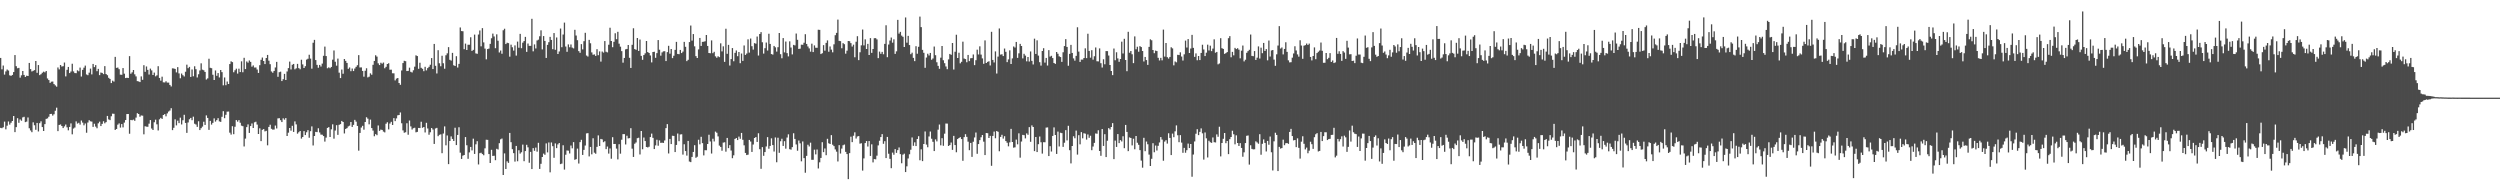 <?xml version="1.0" encoding="UTF-8"?>
<svg xmlns="http://www.w3.org/2000/svg" width="1920" height="150">
  <path d="M0 44.478h1v53.704H0zM1 53.262h1v45.217H1zM2 50.308h1v47.438H2zM3 57.270h1v36.101H3zM4 54.834h1v44.500H4zM5 53.414h1v43.110H5zM6 54.189h1v39.079H6zM7 57.863h1v37.806H7zM8 58.269h1v35.973H8zM9 57.540h1v35.366H9zM10 55.325h1v33.786H10zM11 42.285h1v59.179H11zM12 50.822h1v46.838H12zM13 52.419h1v38.340H13zM14 52.130h1v42.180H14zM15 59.655h1v32.102H15zM16 57.841h1v34.883H16zM17 54.553h1v35.618H17zM18 57.556h1v32.150H18zM19 59.075h1v34.742H19zM20 58.131h1v35.274H20zM21 58.345h1v31.848H21zM22 48.339h1v50.166H22zM23 53.065h1v47.128H23zM24 54.880h1v46.642H24zM25 54.369h1v39.582H25zM26 53.872h1v42.357H26zM27 46.865h1v52.813H27zM28 55.931h1v38.476H28zM29 49.946h1v51.013H29zM30 57.706h1v36.892H30zM31 56.988h1v36.196H31zM32 55.858h1v41.744H32zM33 55.024h1v45.577H33zM34 55.550h1v39.778H34zM35 54.512h1v36.753H35zM36 60.278h1v30.637H36zM37 61.500h1v28.176H37zM38 63.651h1v23.922H38zM39 62.732h1v24.707H39zM40 62.636h1v26.159H40zM41 64.586h1v23.188H41zM42 65.581h1v19.473H42zM43 66.584h1v16.112H43zM44 51.816h1v48.894H44zM45 53.304h1v42.658H45zM46 49.935h1v45.631H46zM47 51.078h1v45.676H47zM48 50.864h1v47.499H48zM49 48.045h1v49.028H49zM50 58.689h1v36.968H50zM51 53.585h1v44.202H51zM52 51.394h1v48.690H52zM53 56.137h1v41.345H53zM54 54.929h1v39.829H54zM55 48.968h1v54.210H55zM56 54.842h1v43.887H56zM57 56.118h1v41.828H57zM58 56.237h1v37.004H58zM59 54.036h1v40.868H59zM60 54.714h1v39.615H60zM61 51.924h1v43.791H61zM62 58.758h1v33.803H62zM63 53.642h1v40.532H63zM64 51.988h1v44.255H64zM65 50.359h1v44.482H65zM66 57.184h1v44.753H66zM67 57.741h1v36.383H67zM68 55.805h1v36.483H68zM69 52.693h1v40.485H69zM70 57.149h1v36.264H70zM71 49.086h1v48.343H71zM72 51.581h1v43.427H72zM73 50.019h1v47.235H73zM74 54.662h1v43.860H74zM75 52.912h1v41.794H75zM76 57.691h1v35.748H76zM77 55.725h1v41.107H77zM78 55.992h1v39.154H78zM79 56.957h1v36.172H79zM80 50.794h1v43.914H80zM81 56.907h1v36.904H81zM82 57.751h1v31.266H82zM83 59.774h1v31.947H83zM84 60.612h1v31.635H84zM85 63.810h1v25.461H85zM86 61.955h1v25.327H86zM87 62.651h1v24.737H87zM88 43.655h1v56.149H88zM89 52.136h1v46.910H89zM90 51.868h1v43.857H90zM91 53.138h1v41.628H91zM92 57.341h1v40.635H92zM93 57.424h1v37.857H93zM94 52.299h1v45.531H94zM95 56.593h1v37.547H95zM96 59.947h1v32.239H96zM97 59.694h1v27.919H97zM98 59.908h1v27.634H98zM99 43.089h1v59.628H99zM100 56.629h1v35.500H100zM101 55.548h1v36.817H101zM102 53.739h1v38.107H102zM103 57.066h1v35.718H103zM104 58.652h1v31.654H104zM105 62.320h1v24.609H105zM106 62.529h1v25.033H106zM107 63.015h1v26.628H107zM108 58.682h1v29.993H108zM109 61.288h1v27.533H109zM110 50.065h1v53.127H110zM111 55.145h1v41.837H111zM112 51.060h1v46.227H112zM113 53.670h1v43.726H113zM114 57.248h1v37.710H114zM115 52.673h1v39.557H115zM116 54.090h1v44.626H116zM117 57.596h1v42.250H117zM118 55.742h1v38.157H118zM119 58.634h1v33.292H119zM120 57.858h1v37.622H120zM121 50.862h1v49.313H121zM122 59.862h1v31.796H122zM123 61.959h1v28.548H123zM124 58.876h1v32.444H124zM125 63.211h1v25.086H125zM126 63.316h1v24.360H126zM127 62.398h1v26.955H127zM128 63.461h1v23.605H128zM129 63.429h1v22.238H129zM130 65.236h1v19.658H130zM131 66.417h1v16.667H131zM132 52.496h1v47.450H132zM133 52.587h1v45.551H133zM134 52.929h1v38.725H134zM135 55.581h1v40.720H135zM136 51.549h1v41.146H136zM137 56.359h1v38.228H137zM138 60.092h1v30.273H138zM139 56.450h1v39.138H139zM140 57.756h1v34.630H140zM141 58.719h1v29.443H141zM142 55.099h1v39.337H142zM143 49.683h1v52.341H143zM144 52.393h1v41.636H144zM145 51.376h1v40.234H145zM146 59.060h1v31.502H146zM147 53.352h1v38.954H147zM148 58.554h1v31.051H148zM149 50.916h1v44.105H149zM150 53.168h1v42.450H150zM151 59.477h1v37.966H151zM152 57.022h1v36.111H152zM153 54.137h1v45.730H153zM154 48.618h1v49.829H154zM155 53.515h1v43.716H155zM156 53.968h1v39.510H156zM157 55.254h1v40.694H157zM158 61.062h1v27.577H158zM159 60.186h1v30.394H159zM160 45.097h1v54.658H160zM161 52.059h1v40.783H161zM162 52.379h1v43.293H162zM163 57.385h1v36.972H163zM164 61.450h1v29.495H164zM165 54.136h1v39.253H165zM166 58.231h1v34.025H166zM167 56.109h1v34.682H167zM168 59.471h1v33.787H168zM169 53.774h1v39.796H169zM170 55.401h1v34.306H170zM171 65.527h1v19.899H171zM172 59.501h1v31.258H172zM173 65.417h1v22.761H173zM174 62.601h1v23.156H174zM175 64.502h1v21.165H175zM176 49.228h1v52.672H176zM177 47.121h1v56.266H177zM178 47.708h1v49.211H178zM179 55.524h1v47.556H179zM180 53.945h1v43.398H180zM181 52.758h1v39.463H181zM182 56.509h1v36.952H182zM183 52.743h1v39.500H183zM184 55.359h1v38.905H184zM185 47.126h1v49.372H185zM186 55.515h1v41.416H186zM187 44.400h1v68.074H187zM188 53.041h1v53.419H188zM189 47.199h1v50.433H189zM190 48.112h1v47.422H190zM191 46.415h1v55.696H191zM192 47.520h1v49.304H192zM193 51.188h1v43.629H193zM194 50.222h1v48.106H194zM195 51.857h1v42.100H195zM196 51.813h1v41.686H196zM197 53.396h1v42.311H197zM198 55.999h1v46.927H198zM199 50.075h1v48.497H199zM200 45.933h1v62.470H200zM201 44.193h1v55.488H201zM202 46.848h1v52.263H202zM203 49.202h1v51.707H203zM204 44.551h1v55.904H204zM205 42.166h1v69.430H205zM206 46.569h1v50.897H206zM207 49.316h1v46.466H207zM208 54.867h1v44.042H208zM209 55.844h1v43.741H209zM210 54.476h1v45.030H210zM211 51.817h1v44.572H211zM212 47.528h1v51.135H212zM213 58.999h1v31.951H213zM214 55.455h1v35.313H214zM215 55.031h1v37.261H215zM216 62.236h1v31.522H216zM217 60.805h1v30.069H217zM218 56.707h1v35.213H218zM219 61.459h1v29.217H219zM220 54.885h1v49.579H220zM221 52.323h1v49.548H221zM222 47.316h1v50.986H222zM223 53.324h1v47.022H223zM224 49.695h1v46.919H224zM225 49.109h1v52.195H225zM226 53.237h1v40.020H226zM227 52.479h1v43.066H227zM228 49.034h1v53.604H228zM229 52.305h1v49.253H229zM230 53.201h1v47.420H230zM231 45.866h1v60.589H231zM232 49.436h1v55.794H232zM233 52.235h1v48.451H233zM234 50.838h1v52.888H234zM235 45.789h1v55.793H235zM236 45.118h1v54.805H236zM237 42.017h1v63.763H237zM238 44.993h1v55.789H238zM239 52.727h1v44.350H239zM240 32.824h1v78.890H240zM241 30.630h1v73.838H241zM242 46.116h1v55.171H242zM243 49.821h1v51.637H243zM244 51.995h1v46.515H244zM245 49.893h1v51.834H245zM246 51.079h1v52.307H246zM247 48.858h1v54.626H247zM248 42.843h1v61.679H248zM249 35.786h1v72.963H249zM250 43.059h1v62.640H250zM251 52.425h1v45.827H251zM252 51.719h1v45.933H252zM253 52.388h1v52.814H253zM254 51.388h1v47.961H254zM255 45.833h1v49.635H255zM256 38.776h1v67.696H256zM257 47.424h1v52.822H257zM258 50.421h1v45.730H258zM259 45.018h1v58.564H259zM260 55.811h1v40.024H260zM261 59.971h1v35.383H261zM262 53.428h1v39.447H262zM263 56.620h1v37.091H263zM264 45.327h1v57.156H264zM265 46.767h1v52.243H265zM266 48.322h1v50.095H266zM267 52.832h1v44.256H267zM268 51.835h1v44.689H268zM269 54.693h1v38.987H269zM270 52.612h1v44.892H270zM271 54.573h1v41.346H271zM272 52.638h1v39.421H272zM273 51.290h1v42.125H273zM274 50.064h1v46.658H274zM275 42.333h1v73.374H275zM276 51.830h1v50.287H276zM277 51.746h1v46.178H277zM278 54.500h1v42.118H278zM279 58.906h1v40.693H279zM280 54.337h1v39.354H280zM281 52.440h1v37.596H281zM282 59.419h1v31.740H282zM283 58.863h1v36.622H283zM284 56.329h1v35.550H284zM285 57.390h1v40.952H285zM286 49.771h1v50.545H286zM287 46.796h1v57.840H287zM288 42.454h1v60.567H288zM289 43.453h1v60.386H289zM290 48.655h1v47.727H290zM291 49.961h1v50.564H291zM292 48.157h1v51.376H292zM293 48.917h1v50.879H293zM294 48.014h1v53.077H294zM295 52.408h1v49.297H295zM296 51.297h1v43.708H296zM297 49.170h1v44.741H297zM298 48.600h1v50.776H298zM299 53.580h1v41.290H299zM300 53.528h1v40.020H300zM301 56.251h1v39.731H301zM302 56.307h1v34.398H302zM303 61.741h1v31.292H303zM304 60.389h1v30.538H304zM305 59.894h1v28.704H305zM306 63.736h1v24.596H306zM307 65.126h1v21.236H307zM308 54.119h1v40.535H308zM309 48.437h1v51.689H309zM310 46.697h1v55.248H310zM311 46.981h1v54.598H311zM312 54.588h1v40.067H312zM313 54.416h1v49.060H313zM314 51.974h1v40.609H314zM315 55.140h1v41.942H315zM316 55.657h1v43.827H316zM317 53.968h1v44.499H317zM318 51.220h1v46.861H318zM319 42.491h1v59.117H319zM320 43.044h1v58.244H320zM321 52.835h1v45.406H321zM322 48.188h1v50.190H322zM323 52.082h1v41.395H323zM324 52.848h1v45.319H324zM325 54.678h1v42.878H325zM326 51.304h1v50.420H326zM327 54.049h1v40.266H327zM328 52.309h1v46.342H328zM329 51.282h1v52.183H329zM330 49.740h1v51.838H330zM331 44.619h1v53.664H331zM332 53.030h1v46.439H332zM333 33.736h1v76.794H333zM334 50.555h1v48.093H334zM335 56.420h1v41.804H335zM336 38.528h1v66.056H336zM337 48.578h1v54.948H337zM338 50.901h1v52.280H338zM339 42.808h1v74.831H339zM340 48.578h1v53.995H340zM341 52.772h1v44.295H341zM342 42.432h1v69.195H342zM343 40.937h1v63.124H343zM344 36.192h1v89.853H344zM345 45.907h1v62.385H345zM346 46.533h1v58.203H346zM347 40.599h1v66.118H347zM348 50.103h1v58.207H348zM349 50.707h1v47.374H349zM350 43.154h1v68.259H350zM351 51.887h1v51.741H351zM352 49.068h1v48.667H352zM353 21.117h1v96.140H353zM354 23.842h1v98.218H354zM355 24.023h1v95.523H355zM356 37.773h1v81.268H356zM357 33.469h1v71.776H357zM358 38.414h1v73.149H358zM359 34.342h1v87.616H359zM360 34.381h1v82.672H360zM361 28.609h1v84.231H361zM362 39.102h1v76.425H362zM363 38.294h1v68.224H363zM364 26.582h1v91.642H364zM365 40.999h1v69.857H365zM366 41.309h1v67.108H366zM367 26.498h1v99.806H367zM368 23.414h1v94.226H368zM369 35.585h1v81.708H369zM370 21.613h1v96.712H370zM371 32.578h1v86.685H371zM372 37.348h1v76.594H372zM373 45.591h1v61.741H373zM374 37.700h1v69.721H374zM375 37.315h1v81.024H375zM376 33.669h1v91.501H376zM377 29.388h1v85.660H377zM378 25.784h1v93.953H378zM379 28.001h1v91.584H379zM380 37.026h1v86.007H380zM381 26.391h1v87.884H381zM382 31.263h1v83.557H382zM383 40.317h1v69.679H383zM384 38.791h1v68.222H384zM385 41.247h1v65.168H385zM386 23.223h1v111.199H386zM387 22.052h1v95.738H387zM388 33.849h1v95.963H388zM389 32.840h1v91.055H389zM390 33.107h1v91.952H390zM391 43.509h1v58.572H391zM392 34.299h1v74.891H392zM393 36.305h1v78.296H393zM394 38.861h1v78.770H394zM395 34.849h1v89.253H395zM396 42.715h1v69.368H396zM397 31.957h1v91.880H397zM398 36.649h1v78.740H398zM399 26.013h1v91.948H399zM400 37.015h1v79.941H400zM401 32.772h1v78.293H401zM402 31.530h1v92.275H402zM403 28.293h1v87.751H403zM404 39.847h1v71.378H404zM405 33.429h1v79.708H405zM406 35.224h1v89.748H406zM407 35.235h1v81.394H407zM408 14.463h1v115.384H408zM409 39.398h1v74.384H409zM410 34.118h1v81.676H410zM411 37.213h1v76.140H411zM412 31.086h1v85.386H412zM413 30.474h1v79.221H413zM414 27.865h1v101.876H414zM415 23.285h1v102.501H415zM416 37.962h1v82.627H416zM417 27.696h1v90.268H417zM418 31.430h1v87.464H418zM419 44.471h1v65.655H419zM420 34.467h1v82.563H420zM421 32.426h1v77.003H421zM422 28.337h1v104.011H422zM423 30.669h1v78.742H423zM424 37.794h1v74.485H424zM425 25.402h1v95.798H425zM426 38.224h1v71.900H426zM427 28.779h1v85.001H427zM428 41.449h1v69.427H428zM429 39.525h1v70.315H429zM430 21.919h1v104.151H430zM431 36.265h1v89.393H431zM432 26.541h1v85.022H432zM433 17.373h1v112.878H433zM434 35.717h1v83.129H434zM435 39.767h1v75.802H435zM436 34.107h1v81.604H436zM437 36.311h1v81.549H437zM438 34.169h1v77.579H438zM439 36.554h1v77.384H439zM440 37.152h1v72.031H440zM441 22.902h1v99.843H441zM442 27.299h1v94.927H442zM443 30.869h1v83.278H443zM444 39.273h1v86.321H444zM445 40.545h1v68.602H445zM446 33.908h1v73.445H446zM447 37.918h1v81.084H447zM448 31.626h1v83.489H448zM449 25.179h1v86.566H449zM450 42.661h1v59.802H450zM451 43.400h1v58.850H451zM452 30.593h1v89.511H452zM453 33.242h1v79.624H453zM454 40.244h1v78.262H454zM455 42.038h1v64.164H455zM456 41.769h1v75.461H456zM457 42.977h1v75.110H457zM458 37.764h1v75.035H458zM459 42.395h1v61.603H459zM460 39.455h1v72.657H460zM461 47.319h1v59.359H461zM462 39.582h1v67.477H462zM463 40.421h1v68.779H463zM464 31.557h1v76.919H464zM465 39.736h1v74.823H465zM466 40.228h1v72.288H466zM467 34.349h1v83.636H467zM468 21.319h1v92.723H468zM469 31.510h1v90.416H469zM470 36.265h1v69.127H470zM471 32.104h1v78.510H471zM472 25.559h1v84.959H472zM473 30.098h1v84.031H473zM474 24.398h1v98.019H474zM475 33.535h1v77.236H475zM476 35.820h1v82.207H476zM477 39.272h1v68.018H477zM478 48.127h1v54.879H478zM479 44.477h1v58.536H479zM480 37.891h1v73.046H480zM481 37.576h1v66.688H481zM482 34.578h1v71.710H482zM483 44.380h1v61.688H483zM484 52.186h1v46.251H484zM485 34.425h1v79.757H485zM486 21.729h1v98.796H486zM487 37.707h1v72.672H487zM488 38.267h1v71.142H488zM489 29.168h1v76.978H489zM490 39.137h1v66.644H490zM491 30.353h1v88.261H491zM492 42.891h1v57.730H492zM493 45.938h1v68.700H493zM494 42.303h1v63.308H494zM495 40.946h1v67.378H495zM496 31.495h1v81.403H496zM497 39.967h1v73.291H497zM498 40.697h1v72.013H498zM499 42.616h1v62.635H499zM500 47.910h1v54.681H500zM501 39.918h1v65.953H501zM502 39.746h1v74.733H502zM503 44.391h1v67.258H503zM504 40.825h1v66.500H504zM505 30.757h1v81.148H505zM506 38.221h1v69.607H506zM507 42.744h1v66.957H507zM508 40.267h1v69.294H508zM509 39.435h1v70.333H509zM510 39.331h1v68.562H510zM511 46.881h1v51.542H511zM512 40.037h1v55.299H512zM513 35.199h1v82.669H513zM514 41.209h1v65.489H514zM515 37.642h1v72.996H515zM516 44.633h1v59.635H516zM517 42.792h1v61.607H517zM518 38.313h1v78.473H518zM519 32.170h1v79.127H519zM520 41.443h1v61.112H520zM521 41.606h1v66.827H521zM522 38.335h1v64.934H522zM523 40.777h1v62.333H523zM524 39.652h1v79.076H524zM525 32.178h1v78.598H525zM526 35.929h1v80.069H526zM527 46.940h1v72.539H527zM528 45.952h1v62.305H528zM529 32.307h1v91.767H529zM530 19.597h1v104.903H530zM531 31.170h1v89.331H531zM532 26.168h1v90.526H532zM533 35.577h1v75.922H533zM534 43.114h1v78.091H534zM535 44.523h1v75.862H535zM536 37.956h1v69.343H536zM537 29.150h1v81.698H537zM538 35.282h1v69.774H538zM539 32.160h1v77.781H539zM540 32.071h1v87.253H540zM541 31.675h1v83.668H541zM542 26.862h1v88.537H542zM543 35.262h1v75.353H543zM544 40.694h1v62.768H544zM545 40.921h1v67.701H545zM546 31.006h1v86.888H546zM547 40.837h1v65.711H547zM548 39.786h1v68.834H548zM549 43.282h1v57.785H549zM550 44.362h1v57.563H550zM551 43.209h1v61.568H551zM552 43.882h1v67.939H552zM553 33.300h1v79.545H553zM554 39.469h1v76.287H554zM555 35.596h1v73.939H555zM556 47.513h1v61.763H556zM557 22.045h1v94.459H557zM558 41.322h1v64.611H558zM559 34.446h1v79.304H559zM560 50.324h1v61.119H560zM561 45.360h1v70.235H561zM562 36.933h1v84.577H562zM563 47.031h1v72.255H563zM564 40.580h1v66.130H564zM565 38.750h1v67.236H565zM566 43.156h1v64.433H566zM567 39.939h1v64.958H567zM568 48.543h1v58.072H568zM569 41.114h1v60.996H569zM570 46.734h1v60.638H570zM571 34.910h1v76.681H571zM572 42.168h1v75.288H572zM573 41.114h1v77.995H573zM574 30.190h1v88.605H574zM575 40.412h1v67.074H575zM576 29.603h1v79.100H576zM577 35.489h1v81.196H577zM578 38.087h1v72.929H578zM579 33.125h1v72.860H579zM580 33.553h1v71.703H580zM581 28.066h1v80.947H581zM582 42.624h1v59.708H582zM583 26.124h1v88.469H583zM584 24.674h1v104.957H584zM585 32.460h1v80.545H585zM586 41.172h1v78.487H586zM587 36.995h1v79.773H587zM588 32.661h1v79.814H588zM589 38.808h1v66.529H589zM590 25.902h1v88.310H590zM591 33.742h1v78.315H591zM592 41.541h1v64.687H592zM593 41.934h1v69.461H593zM594 35.258h1v81.098H594zM595 36.364h1v69.232H595zM596 39.609h1v84.993H596zM597 36.274h1v69.510H597zM598 25.334h1v92.012H598zM599 41.604h1v66.912H599zM600 44.763h1v61.797H600zM601 29.222h1v82.848H601zM602 40.228h1v68.207H602zM603 31.879h1v82.292H603zM604 40.827h1v64.806H604zM605 43.328h1v59.825H605zM606 31.718h1v82.876H606zM607 36.521h1v78.398H607zM608 41.758h1v71.255H608zM609 34.471h1v67.890H609zM610 34.868h1v71.835H610zM611 25.733h1v85.232H611zM612 30.545h1v85.227H612zM613 37.592h1v70.360H613zM614 37.401h1v72.660H614zM615 34.295h1v89.591H615zM616 34.425h1v74.205H616zM617 32.819h1v88.634H617zM618 26.265h1v106.392H618zM619 33.747h1v85.956H619zM620 35.667h1v75.505H620zM621 37.152h1v75.309H621zM622 39.699h1v69.882H622zM623 33.555h1v89.181H623zM624 39.978h1v82.741H624zM625 34.868h1v80.061H625zM626 36.672h1v81.904H626zM627 36.686h1v78.141H627zM628 22.838h1v106.562H628zM629 22.913h1v101.736H629zM630 41.523h1v79.785H630zM631 40.882h1v68.339H631zM632 34.681h1v82.142H632zM633 38.918h1v75.125H633zM634 32.910h1v86.275H634zM635 31.022h1v75.601H635zM636 39.727h1v70.281H636zM637 35.685h1v74.911H637zM638 38.069h1v65.732H638zM639 40.177h1v70.955H639zM640 34.028h1v78.185H640zM641 27.017h1v87.702H641zM642 25.244h1v91.211H642zM643 15.047h1v108.935H643zM644 31.391h1v80.078H644zM645 31.586h1v86.336H645zM646 37.069h1v77.065H646zM647 33.125h1v78.462H647zM648 33.953h1v77.072H648zM649 41.199h1v75.446H649zM650 38.904h1v79.403H650zM651 31.509h1v106.064H651zM652 31.645h1v85.937H652zM653 33.149h1v71.816H653zM654 35.763h1v73.402H654zM655 34.309h1v69.917H655zM656 43.970h1v57.668H656zM657 32.028h1v74.355H657zM658 27.813h1v77.001H658zM659 46.206h1v58.268H659zM660 40.133h1v70.209H660zM661 34.840h1v75.207H661zM662 22.661h1v108.347H662zM663 34.875h1v86.780H663zM664 30.201h1v79.656H664zM665 37.608h1v70.721H665zM666 33.672h1v78.859H666zM667 42.215h1v66.110H667zM668 29.268h1v90.493H668zM669 40.585h1v70.258H669zM670 37.621h1v87.106H670zM671 29.343h1v92.828H671zM672 29.276h1v93.116H672zM673 30.233h1v89.325H673zM674 44.658h1v67.026H674zM675 39.623h1v68.463H675zM676 41.308h1v63.935H676zM677 39.848h1v63.158H677zM678 41.657h1v68.767H678zM679 33.667h1v74.794H679zM680 19.427h1v101.984H680zM681 43.924h1v61.227H681zM682 34.220h1v83.845H682zM683 31.113h1v90.909H683zM684 28.811h1v100.361H684zM685 32.764h1v84.417H685zM686 30.220h1v88.627H686zM687 41.356h1v73.194H687zM688 39.427h1v77.960H688zM689 15.273h1v100.040H689zM690 25.798h1v87.459H690zM691 24.477h1v93.881H691zM692 27.317h1v98.078H692zM693 28.263h1v90.513H693zM694 36.073h1v81.937H694zM695 13.414h1v118.726H695zM696 32.780h1v94.953H696zM697 27.558h1v94.156H697zM698 34.611h1v83.873H698zM699 41.616h1v73.386H699zM700 40.434h1v65.131H700zM701 44.433h1v67.564H701zM702 46.929h1v62.398H702zM703 35.506h1v76.675H703zM704 41.268h1v65.482H704zM705 35.924h1v68.688H705zM706 12.738h1v110.370H706zM707 20.818h1v93.860H707zM708 38.291h1v85.469H708zM709 40.535h1v70.067H709zM710 52.089h1v48.888H710zM711 44.207h1v66.867H711zM712 41.259h1v71.864H712zM713 42.598h1v62.222H713zM714 40.677h1v60.320H714zM715 45.864h1v60.694H715zM716 44.918h1v63.997H716zM717 35.711h1v80.285H717zM718 42.371h1v64.688H718zM719 47.839h1v60.750H719zM720 50.564h1v49.017H720zM721 52.839h1v42.825H721zM722 44.302h1v67.298H722zM723 35.303h1v70.827H723zM724 46.307h1v65.642H724zM725 48.526h1v54.147H725zM726 51.059h1v43.818H726zM727 53.126h1v41.798H727zM728 45.629h1v66.491H728zM729 41.443h1v69.984H729zM730 42.064h1v67.419H730zM731 33.034h1v82.057H731zM732 53.425h1v50.907H732zM733 39.736h1v71.692H733zM734 26.655h1v90.305H734zM735 44.554h1v62.257H735zM736 40.483h1v65.519H736zM737 48.638h1v56.659H737zM738 47.486h1v59.330H738zM739 31.981h1v91.500H739zM740 44.969h1v60.350H740zM741 45.348h1v57.726H741zM742 47.797h1v57.308H742zM743 42.196h1v66.609H743zM744 46.975h1v68.387H744zM745 44.724h1v65.037H745zM746 44.620h1v75.846H746zM747 41.810h1v67.039H747zM748 50.033h1v55.534H748zM749 46.243h1v55.535H749zM750 38.145h1v79.949H750zM751 41.813h1v68.829H751zM752 35.584h1v72.016H752zM753 41.930h1v63.494H753zM754 44.872h1v58.788H754zM755 49.002h1v59.823H755zM756 31.004h1v88.075H756zM757 48.380h1v53.762H757zM758 47.513h1v54.788H758zM759 47.052h1v58.909H759zM760 50.283h1v54.073H760zM761 24.416h1v102.914H761zM762 46.016h1v58.378H762zM763 47.955h1v53.097H763zM764 39.461h1v66.721H764zM765 56.474h1v44.121H765zM766 43.474h1v57.748H766zM767 21.847h1v94.319H767zM768 41.933h1v63.239H768zM769 41.684h1v61.843H769zM770 43.054h1v63.369H770zM771 37.286h1v67.335H771zM772 39.775h1v68.589H772zM773 47.721h1v61.890H773zM774 45.632h1v66.757H774zM775 38.672h1v70.676H775zM776 49.154h1v49.810H776zM777 44.873h1v64.170H777zM778 35.672h1v77.736H778zM779 36.488h1v76.645H779zM780 32.198h1v74.993H780zM781 44.442h1v66.411H781zM782 40.964h1v61.459H782zM783 33.690h1v87.397H783zM784 35.312h1v73.360H784zM785 44.866h1v58.699H785zM786 41.333h1v62.502H786zM787 42.713h1v63.578H787zM788 47.099h1v55.333H788zM789 43.754h1v59.774H789zM790 47.249h1v50.397H790zM791 39.524h1v69.366H791zM792 46.725h1v49.585H792zM793 49.485h1v48.028H793zM794 29.715h1v86.343H794zM795 41.411h1v63.790H795zM796 30.994h1v85.769H796zM797 42.682h1v68.075H797zM798 47.768h1v57.071H798zM799 50.373h1v58.875H799zM800 39.166h1v78.824H800zM801 37.019h1v72.213H801zM802 48.083h1v61.157H802zM803 44.468h1v53.534H803zM804 50.337h1v47.504H804zM805 38.522h1v81.353H805zM806 43.468h1v68.820H806zM807 42.866h1v73.526H807zM808 44.600h1v59.794H808zM809 48.402h1v49.415H809zM810 49.058h1v54.646H810zM811 39.948h1v78.267H811zM812 41.259h1v59.836H812zM813 43.246h1v69.234H813zM814 43.846h1v58.090H814zM815 47.531h1v54.723H815zM816 40.139h1v72.656H816zM817 35.386h1v74.251H817zM818 30.062h1v69.858H818zM819 36.032h1v71.819H819zM820 50.491h1v46.117H820zM821 41.385h1v73.990H821zM822 34.459h1v91.023H822zM823 40.673h1v71.467H823zM824 44.858h1v59.787H824zM825 46.582h1v59.615H825zM826 42.925h1v57.366H826zM827 20.927h1v97.808H827zM828 39.623h1v64.218H828zM829 47.582h1v63.279H829zM830 45.757h1v55.739H830zM831 45.777h1v60.456H831zM832 44.538h1v57.822H832zM833 37.122h1v65.547H833zM834 44.622h1v62.591H834zM835 25.888h1v77.362H835zM836 39.097h1v66.748H836zM837 44.290h1v59.951H837zM838 38.541h1v76.821H838zM839 45.816h1v66.708H839zM840 43.189h1v66.531H840zM841 36.437h1v66.062H841zM842 47.066h1v55.657H842zM843 47.170h1v52.866H843zM844 37.175h1v78.785H844zM845 48.558h1v71.110H845zM846 51.874h1v47.263H846zM847 45.528h1v66.535H847zM848 49.357h1v53.701H848zM849 39.194h1v81.433H849zM850 39.250h1v68.817H850zM851 42.648h1v55.770H851zM852 49.924h1v49.490H852zM853 54.509h1v43.045H853zM854 57.723h1v36.843H854zM855 37.256h1v84.960H855zM856 46.286h1v61.698H856zM857 40.158h1v72.705H857zM858 44.867h1v58.093H858zM859 47.462h1v62.441H859zM860 45.327h1v62.290H860zM861 31.991h1v76.649H861zM862 41.066h1v63.586H862zM863 29.817h1v84.020H863zM864 46.067h1v49.870H864zM865 54.676h1v46.642H865zM866 24.406h1v91.690H866zM867 40.507h1v65.003H867zM868 39.157h1v66.812H868zM869 41.676h1v69.993H869zM870 48.500h1v58.054H870zM871 27.972h1v86.651H871zM872 37.812h1v66.642H872zM873 35.896h1v73.729H873zM874 39.721h1v71.495H874zM875 35.453h1v79.842H875zM876 36.151h1v87.191H876zM877 39.175h1v89.607H877zM878 47.217h1v58.616H878zM879 43.726h1v72.393H879zM880 46.112h1v62.596H880zM881 49.811h1v61.004H881zM882 36.000h1v82.738H882zM883 30.188h1v97.298H883zM884 30.923h1v91.036H884zM885 38.384h1v71.604H885zM886 40.866h1v76.088H886zM887 38.843h1v72.944H887zM888 39.214h1v76.387H888zM889 44.366h1v67.621H889zM890 46.432h1v62.975H890zM891 44.426h1v60.840H891zM892 46.352h1v60.882H892zM893 22.742h1v100.681H893zM894 43.470h1v65.276H894zM895 33.042h1v74.630H895zM896 43.915h1v66.392H896zM897 45.021h1v57.337H897zM898 43.736h1v62.192H898zM899 36.318h1v82.779H899zM900 37.161h1v65.422H900zM901 50.193h1v55.156H901zM902 47.210h1v53.668H902zM903 47.855h1v48.432H903zM904 42.110h1v61.790H904zM905 42.303h1v66.897H905zM906 40.189h1v63.590H906zM907 43.394h1v66.145H907zM908 46.508h1v70.866H908zM909 41.748h1v71.792H909zM910 31.165h1v86.134H910zM911 36.505h1v78.830H911zM912 29.993h1v80.275H912zM913 40.704h1v72.989H913zM914 37.288h1v73.288H914zM915 26.759h1v108.983H915zM916 36.766h1v81.937H916zM917 43.682h1v64.941H917zM918 41.015h1v61.672H918zM919 46.273h1v52.964H919zM920 43.020h1v60.741H920zM921 46.143h1v55.108H921zM922 40.638h1v57.954H922zM923 34.346h1v68.054H923zM924 37.996h1v84.568H924zM925 43.080h1v58.659H925zM926 40.438h1v65.809H926zM927 34.319h1v86.590H927zM928 38.764h1v69.306H928zM929 35.077h1v74.183H929zM930 39.271h1v70.434H930zM931 37.308h1v68.247H931zM932 30.231h1v78.968H932zM933 40.485h1v68.920H933zM934 39.905h1v63.309H934zM935 49.408h1v55.630H935zM936 48.739h1v48.569H936zM937 29.320h1v90.772H937zM938 37.015h1v72.830H938zM939 37.575h1v68.999H939zM940 41.392h1v60.731H940zM941 40.782h1v69.215H941zM942 39.979h1v68.328H942zM943 29.324h1v89.031H943zM944 27.748h1v79.179H944zM945 44.005h1v61.210H945zM946 39.851h1v60.571H946zM947 42.510h1v60.604H947zM948 36.748h1v74.083H948zM949 37.682h1v66.244H949zM950 37.014h1v72.800H950zM951 38.123h1v73.960H951zM952 44.802h1v65.131H952zM953 38.930h1v74.676H953zM954 34.982h1v85.398H954zM955 47.141h1v69.857H955zM956 45.889h1v63.986H956zM957 40.541h1v63.733H957zM958 39.255h1v64.759H958zM959 38.257h1v88.140H959zM960 26.520h1v85.055H960zM961 42.920h1v71.434H961zM962 43.142h1v71.612H962zM963 39.212h1v75.411H963zM964 46.034h1v62.534H964zM965 44.286h1v65.133H965zM966 35.636h1v74.736H966zM967 44.976h1v58.102H967zM968 36.623h1v82.190H968zM969 40.843h1v69.600H969zM970 32.977h1v74.057H970zM971 39.094h1v70.697H971zM972 37.693h1v78.635H972zM973 46.317h1v61.923H973zM974 31.122h1v80.019H974zM975 43.436h1v61.414H975zM976 38.759h1v78.191H976zM977 38.396h1v92.499H977zM978 45.780h1v62.756H978zM979 50.525h1v51.399H979zM980 41.746h1v61.864H980zM981 34.962h1v96.417H981zM982 20.078h1v92.734H982zM983 37.270h1v76.833H983zM984 36.452h1v77.276H984zM985 41.756h1v65.506H985zM986 37.562h1v73.959H986zM987 32.484h1v77.546H987zM988 39.850h1v69.992H988zM989 46.312h1v64.187H989zM990 47.946h1v53.361H990zM991 47.760h1v51.186H991zM992 44.267h1v60.251H992zM993 41.043h1v66.772H993zM994 35.510h1v71.995H994zM995 38.763h1v74.248H995zM996 41.756h1v64.498H996zM997 43.542h1v70.016H997zM998 30.929h1v90.890H998zM999 34.952h1v73.836H999zM1000 45.173h1v59.470H1000zM1001 35.074h1v75.384H1001zM1002 34.675h1v80.062H1002zM1003 33.431h1v79.913H1003zM1004 34.528h1v83.199H1004zM1005 33.504h1v82.229H1005zM1006 43.705h1v65.163H1006zM1007 46.369h1v64.363H1007zM1008 43.019h1v71.319H1008zM1009 36.408h1v68.981H1009zM1010 45.448h1v57.692H1010zM1011 40.744h1v61.483H1011zM1012 39.744h1v76.588H1012zM1013 38.828h1v77.074H1013zM1014 32.675h1v68.663H1014zM1015 39.005h1v69.315H1015zM1016 48.219h1v56.322H1016zM1017 48.184h1v53.384H1017zM1018 40.728h1v60.871H1018zM1019 45.480h1v62.078H1019zM1020 44.373h1v62.423H1020zM1021 40.796h1v65.809H1021zM1022 47.588h1v56.048H1022zM1023 46.420h1v57.129H1023zM1024 48.419h1v49.752H1024zM1025 47.937h1v72.939H1025zM1026 29.126h1v90.407H1026zM1027 41.300h1v65.410H1027zM1028 39.376h1v69.267H1028zM1029 41.408h1v65.501H1029zM1030 46.761h1v57.960H1030zM1031 39.247h1v73.307H1031zM1032 40.362h1v63.844H1032zM1033 45.197h1v60.280H1033zM1034 31.339h1v85.301H1034zM1035 36.537h1v76.248H1035zM1036 41.744h1v58.447H1036zM1037 41.600h1v67.146H1037zM1038 46.853h1v49.659H1038zM1039 46.603h1v54.991H1039zM1040 48.511h1v54.215H1040zM1041 42.804h1v60.198H1041zM1042 29.526h1v83.318H1042zM1043 41.869h1v62.983H1043zM1044 41.900h1v74.058H1044zM1045 48.155h1v58.134H1045zM1046 48.492h1v54.136H1046zM1047 43.629h1v59.015H1047zM1048 27.306h1v96.081H1048zM1049 36.693h1v76.981H1049zM1050 36.267h1v73.661H1050zM1051 45.146h1v59.235H1051zM1052 46.970h1v61.393H1052zM1053 36.389h1v85.639H1053zM1054 24.692h1v88.646H1054zM1055 35.236h1v69.936H1055zM1056 41.975h1v62.000H1056zM1057 43.608h1v68.167H1057zM1058 43.031h1v63.160H1058zM1059 33.115h1v90.885H1059zM1060 21.930h1v92.030H1060zM1061 34.959h1v90.860H1061zM1062 40.555h1v76.889H1062zM1063 39.514h1v67.551H1063zM1064 41.896h1v67.921H1064zM1065 44.685h1v65.919H1065zM1066 42.521h1v63.875H1066zM1067 38.237h1v77.151H1067zM1068 43.597h1v63.287H1068zM1069 40.241h1v65.053H1069zM1070 34.584h1v88.878H1070zM1071 35.676h1v74.873H1071zM1072 40.523h1v70.098H1072zM1073 34.093h1v69.246H1073zM1074 39.392h1v73.537H1074zM1075 36.170h1v71.424H1075zM1076 29.384h1v86.064H1076zM1077 45.747h1v71.147H1077zM1078 43.060h1v69.532H1078zM1079 46.698h1v58.559H1079zM1080 40.356h1v66.079H1080zM1081 36.779h1v75.716H1081zM1082 41.470h1v70.173H1082zM1083 33.654h1v72.802H1083zM1084 35.957h1v75.356H1084zM1085 38.816h1v69.682H1085zM1086 29.401h1v80.413H1086zM1087 34.681h1v86.697H1087zM1088 42.619h1v63.164H1088zM1089 36.080h1v71.593H1089zM1090 40.065h1v71.247H1090zM1091 46.846h1v60.695H1091zM1092 37.317h1v85.564H1092zM1093 39.293h1v68.384H1093zM1094 45.862h1v61.366H1094zM1095 34.503h1v70.768H1095zM1096 41.980h1v61.437H1096zM1097 41.381h1v64.078H1097zM1098 38.255h1v71.182H1098zM1099 45.104h1v68.350H1099zM1100 30.228h1v80.175H1100zM1101 44.409h1v60.033H1101zM1102 46.125h1v61.900H1102zM1103 20.012h1v102.146H1103zM1104 29.916h1v82.275H1104zM1105 29.873h1v83.836H1105zM1106 44.965h1v60.335H1106zM1107 44.176h1v67.700H1107zM1108 41.742h1v69.564H1108zM1109 33.245h1v83.346H1109zM1110 41.508h1v62.023H1110zM1111 47.035h1v58.676H1111zM1112 42.472h1v66.355H1112zM1113 41.006h1v73.013H1113zM1114 30.966h1v95.141H1114zM1115 40.589h1v73.000H1115zM1116 41.210h1v73.325H1116zM1117 43.998h1v66.209H1117zM1118 32.895h1v78.590H1118zM1119 41.220h1v66.662H1119zM1120 29.343h1v90.583H1120zM1121 37.170h1v66.743H1121zM1122 43.219h1v64.598H1122zM1123 38.906h1v70.082H1123zM1124 38.781h1v68.122H1124zM1125 27.348h1v83.065H1125zM1126 41.744h1v72.193H1126zM1127 39.084h1v68.588H1127zM1128 43.058h1v76.965H1128zM1129 30.324h1v76.883H1129zM1130 39.174h1v68.033H1130zM1131 28.213h1v95.663H1131zM1132 27.056h1v82.313H1132zM1133 37.005h1v68.547H1133zM1134 48.527h1v57.327H1134zM1135 44.611h1v61.039H1135zM1136 34.205h1v92.463H1136zM1137 42.394h1v81.710H1137zM1138 45.999h1v54.594H1138zM1139 46.725h1v58.453H1139zM1140 38.719h1v65.936H1140zM1141 46.432h1v60.573H1141zM1142 48.734h1v56.802H1142zM1143 42.916h1v62.925H1143zM1144 35.329h1v74.532H1144zM1145 44.715h1v65.388H1145zM1146 44.003h1v69.828H1146zM1147 23.957h1v89.352H1147zM1148 35.943h1v76.525H1148zM1149 32.609h1v89.144H1149zM1150 37.815h1v68.395H1150zM1151 38.665h1v72.460H1151zM1152 35.754h1v79.826H1152zM1153 38.663h1v74.505H1153zM1154 30.040h1v83.114H1154zM1155 41.618h1v67.828H1155zM1156 39.068h1v67.280H1156zM1157 42.633h1v66.936H1157zM1158 29.569h1v96.777H1158zM1159 34.630h1v84.143H1159zM1160 29.168h1v81.267H1160zM1161 42.149h1v65.509H1161zM1162 43.092h1v61.667H1162zM1163 46.194h1v66.936H1163zM1164 32.590h1v83.673H1164zM1165 38.178h1v67.544H1165zM1166 42.541h1v74.006H1166zM1167 40.792h1v69.229H1167zM1168 36.955h1v71.101H1168zM1169 37.952h1v74.177H1169zM1170 34.393h1v79.771H1170zM1171 34.691h1v72.262H1171zM1172 37.826h1v74.614H1172zM1173 42.727h1v74.627H1173zM1174 43.528h1v76.033H1174zM1175 33.726h1v89.131H1175zM1176 38.354h1v76.155H1176zM1177 35.006h1v71.971H1177zM1178 41.235h1v63.918H1178zM1179 49.973h1v56.331H1179zM1180 39.355h1v81.678H1180zM1181 29.912h1v80.038H1181zM1182 42.347h1v71.960H1182zM1183 38.319h1v65.447H1183zM1184 45.654h1v58.125H1184zM1185 37.500h1v77.204H1185zM1186 46.569h1v60.973H1186zM1187 39.609h1v67.185H1187zM1188 29.610h1v82.726H1188zM1189 41.911h1v66.108H1189zM1190 28.396h1v75.371H1190zM1191 42.721h1v64.591H1191zM1192 45.915h1v59.727H1192zM1193 52.112h1v43.029H1193zM1194 41.090h1v67.072H1194zM1195 41.687h1v71.384H1195zM1196 40.823h1v67.477H1196zM1197 31.608h1v80.373H1197zM1198 36.960h1v67.849H1198zM1199 46.242h1v53.942H1199zM1200 36.035h1v68.527H1200zM1201 43.589h1v58.934H1201zM1202 24.406h1v98.779H1202zM1203 38.545h1v77.816H1203zM1204 47.302h1v65.956H1204zM1205 40.991h1v64.003H1205zM1206 43.893h1v68.352H1206zM1207 42.142h1v63.528H1207zM1208 40.030h1v76.934H1208zM1209 43.587h1v64.280H1209zM1210 40.047h1v90.141H1210zM1211 38.396h1v68.661H1211zM1212 37.412h1v70.329H1212zM1213 48.224h1v63.532H1213zM1214 41.141h1v62.479H1214zM1215 49.422h1v47.640H1215zM1216 33.798h1v77.715H1216zM1217 42.421h1v75.369H1217zM1218 39.532h1v79.227H1218zM1219 34.747h1v82.665H1219zM1220 42.842h1v61.657H1220zM1221 40.897h1v72.565H1221zM1222 48.005h1v57.633H1222zM1223 46.071h1v56.417H1223zM1224 23.007h1v98.561H1224zM1225 39.751h1v81.039H1225zM1226 40.484h1v66.251H1226zM1227 47.096h1v62.892H1227zM1228 42.167h1v71.389H1228zM1229 40.619h1v63.687H1229zM1230 31.308h1v83.359H1230zM1231 36.800h1v71.523H1231zM1232 42.508h1v68.691H1232zM1233 40.750h1v71.841H1233zM1234 41.195h1v68.380H1234zM1235 32.067h1v84.158H1235zM1236 33.737h1v76.510H1236zM1237 38.755h1v74.099H1237zM1238 31.031h1v83.277H1238zM1239 40.689h1v75.472H1239zM1240 24.997h1v83.086H1240zM1241 33.409h1v84.964H1241zM1242 38.410h1v70.092H1242zM1243 35.811h1v67.777H1243zM1244 33.989h1v81.726H1244zM1245 31.259h1v71.314H1245zM1246 23.800h1v104.790H1246zM1247 34.804h1v70.975H1247zM1248 26.863h1v83.352H1248zM1249 37.398h1v74.218H1249zM1250 39.737h1v76.322H1250zM1251 43.369h1v64.306H1251zM1252 32.269h1v81.548H1252zM1253 22.379h1v92.872H1253zM1254 40.062h1v69.606H1254zM1255 44.011h1v68.103H1255zM1256 39.879h1v74.399H1256zM1257 32.009h1v75.861H1257zM1258 21.474h1v87.556H1258zM1259 39.677h1v72.450H1259zM1260 23.881h1v91.060H1260zM1261 39.124h1v75.620H1261zM1262 38.737h1v70.047H1262zM1263 20.858h1v101.260H1263zM1264 19.532h1v104.386H1264zM1265 44.679h1v67.737H1265zM1266 40.710h1v68.555H1266zM1267 43.236h1v66.639H1267zM1268 27.221h1v91.317H1268zM1269 37.171h1v86.519H1269zM1270 29.640h1v80.784H1270zM1271 34.085h1v75.399H1271zM1272 34.882h1v77.302H1272zM1273 38.284h1v73.019H1273zM1274 29.497h1v87.569H1274zM1275 38.709h1v70.269H1275zM1276 38.987h1v70.878H1276zM1277 40.961h1v73.185H1277zM1278 34.938h1v64.320H1278zM1279 27.622h1v83.894H1279zM1280 26.443h1v86.687H1280zM1281 34.592h1v82.933H1281zM1282 37.353h1v79.284H1282zM1283 42.072h1v59.734H1283zM1284 34.456h1v77.739H1284zM1285 40.059h1v72.617H1285zM1286 36.781h1v73.263H1286zM1287 41.004h1v64.442H1287zM1288 44.665h1v64.318H1288zM1289 39.035h1v69.385H1289zM1290 33.025h1v85.731H1290zM1291 42.919h1v68.710H1291zM1292 36.524h1v75.203H1292zM1293 32.916h1v84.962H1293zM1294 29.720h1v96.926H1294zM1295 33.959h1v86.083H1295zM1296 21.685h1v97.749H1296zM1297 15.860h1v108.958H1297zM1298 35.342h1v81.134H1298zM1299 26.856h1v85.427H1299zM1300 31.079h1v88.599H1300zM1301 26.036h1v84.922H1301zM1302 35.541h1v74.956H1302zM1303 45.347h1v63.539H1303zM1304 29.318h1v88.372H1304zM1305 33.298h1v79.902H1305zM1306 36.213h1v77.134H1306zM1307 27.994h1v100.797H1307zM1308 13.350h1v110.385H1308zM1309 36.885h1v81.942H1309zM1310 36.827h1v76.949H1310zM1311 35.252h1v76.564H1311zM1312 24.691h1v102.504H1312zM1313 33.519h1v82.481H1313zM1314 18.691h1v91.541H1314zM1315 28.584h1v83.672H1315zM1316 24.043h1v95.803H1316zM1317 30.952h1v86.029H1317zM1318 37.540h1v86.850H1318zM1319 38.263h1v78.035H1319zM1320 40.297h1v68.505H1320zM1321 35.571h1v76.131H1321zM1322 37.030h1v69.339H1322zM1323 28.384h1v95.437H1323zM1324 35.658h1v83.259H1324zM1325 40.294h1v73.734H1325zM1326 37.072h1v77.384H1326zM1327 36.626h1v90.481H1327zM1328 39.988h1v78.004H1328zM1329 32.443h1v75.965H1329zM1330 33.485h1v80.549H1330zM1331 41.961h1v60.339H1331zM1332 42.589h1v79.067H1332zM1333 38.291h1v73.628H1333zM1334 28.082h1v92.523H1334zM1335 36.425h1v76.266H1335zM1336 42.026h1v75.959H1336zM1337 30.720h1v82.431H1337zM1338 43.729h1v66.571H1338zM1339 40.904h1v70.385H1339zM1340 33.654h1v76.965H1340zM1341 35.627h1v78.826H1341zM1342 38.169h1v80.255H1342zM1343 38.937h1v70.522H1343zM1344 35.958h1v76.071H1344zM1345 46.059h1v57.451H1345zM1346 33.150h1v93.084H1346zM1347 39.111h1v65.940H1347zM1348 27.279h1v90.447H1348zM1349 33.967h1v79.281H1349zM1350 32.363h1v79.863H1350zM1351 28.405h1v86.455H1351zM1352 29.540h1v90.399H1352zM1353 28.194h1v98.129H1353zM1354 40.737h1v75.526H1354zM1355 42.095h1v71.744H1355zM1356 22.995h1v112.759H1356zM1357 15.990h1v103.004H1357zM1358 16.905h1v92.359H1358zM1359 28.707h1v91.772H1359zM1360 28.346h1v85.071H1360zM1361 39.968h1v77.787H1361zM1362 31.578h1v81.202H1362zM1363 35.178h1v75.751H1363zM1364 32.357h1v76.914H1364zM1365 35.043h1v80.858H1365zM1366 46.462h1v59.404H1366zM1367 34.452h1v67.240H1367zM1368 25.668h1v89.367H1368zM1369 20.583h1v96.351H1369zM1370 40.283h1v70.431H1370zM1371 42.635h1v60.867H1371zM1372 33.637h1v87.677H1372zM1373 32.089h1v83.735H1373zM1374 28.094h1v83.029H1374zM1375 36.229h1v75.239H1375zM1376 41.291h1v64.410H1376zM1377 35.998h1v77.453H1377zM1378 36.041h1v67.583H1378zM1379 26.354h1v92.925H1379zM1380 43.163h1v73.095H1380zM1381 42.507h1v69.045H1381zM1382 41.000h1v62.819H1382zM1383 41.844h1v71.706H1383zM1384 35.169h1v82.396H1384zM1385 32.046h1v72.827H1385zM1386 33.865h1v71.119H1386zM1387 19.138h1v96.046H1387zM1388 34.940h1v76.554H1388zM1389 30.140h1v82.233H1389zM1390 35.160h1v92.790H1390zM1391 15.184h1v97.211H1391zM1392 34.203h1v82.925H1392zM1393 45.024h1v56.096H1393zM1394 44.726h1v64.001H1394zM1395 29.482h1v87.762H1395zM1396 30.586h1v87.084H1396zM1397 42.844h1v69.336H1397zM1398 42.628h1v66.904H1398zM1399 47.529h1v59.298H1399zM1400 30.588h1v77.432H1400zM1401 16.833h1v104.748H1401zM1402 37.684h1v70.847H1402zM1403 46.761h1v58.971H1403zM1404 45.838h1v58.221H1404zM1405 49.106h1v55.828H1405zM1406 42.899h1v75.061H1406zM1407 43.034h1v68.749H1407zM1408 40.830h1v68.473H1408zM1409 43.566h1v75.868H1409zM1410 49.842h1v54.396H1410zM1411 44.887h1v56.225H1411zM1412 30.059h1v92.742H1412zM1413 32.597h1v85.015H1413zM1414 26.890h1v84.940H1414zM1415 39.050h1v78.789H1415zM1416 33.279h1v87.375H1416zM1417 32.481h1v83.221H1417zM1418 47.383h1v58.591H1418zM1419 41.878h1v70.209H1419zM1420 45.931h1v67.300H1420zM1421 35.369h1v73.200H1421zM1422 30.090h1v82.400H1422zM1423 30.147h1v106.671H1423zM1424 36.840h1v81.266H1424zM1425 29.503h1v84.728H1425zM1426 29.930h1v92.452H1426zM1427 26.956h1v98.894H1427zM1428 26.382h1v98.599H1428zM1429 27.631h1v89.580H1429zM1430 37.785h1v81.278H1430zM1431 44.301h1v61.117H1431zM1432 44.135h1v62.780H1432zM1433 42.819h1v70.253H1433zM1434 26.956h1v86.311H1434zM1435 34.958h1v81.302H1435zM1436 32.510h1v76.968H1436zM1437 29.424h1v85.398H1437zM1438 36.070h1v82.475H1438zM1439 30.630h1v93.780H1439zM1440 32.758h1v86.230H1440zM1441 28.657h1v87.201H1441zM1442 42.352h1v74.056H1442zM1443 36.691h1v69.454H1443zM1444 33.822h1v72.918H1444zM1445 34.385h1v80.745H1445zM1446 40.204h1v80.644H1446zM1447 36.182h1v73.662H1447zM1448 20.068h1v104.007H1448zM1449 44.071h1v64.623H1449zM1450 41.622h1v74.847H1450zM1451 36.372h1v71.196H1451zM1452 42.558h1v69.724H1452zM1453 39.117h1v73.117H1453zM1454 37.671h1v68.423H1454zM1455 41.892h1v71.389H1455zM1456 34.773h1v80.608H1456zM1457 20.561h1v96.830H1457zM1458 39.216h1v76.077H1458zM1459 33.311h1v73.207H1459zM1460 38.011h1v74.879H1460zM1461 34.777h1v75.898H1461zM1462 33.811h1v77.882H1462zM1463 42.540h1v64.586H1463zM1464 36.864h1v73.778H1464zM1465 35.710h1v75.134H1465zM1466 45.935h1v67.237H1466zM1467 30.187h1v93.360H1467zM1468 39.174h1v73.229H1468zM1469 31.926h1v84.672H1469zM1470 23.491h1v86.802H1470zM1471 33.056h1v87.445H1471zM1472 39.189h1v74.039H1472zM1473 30.967h1v85.277H1473zM1474 30.019h1v89.221H1474zM1475 31.258h1v77.322H1475zM1476 31.897h1v78.346H1476zM1477 34.988h1v72.355H1477zM1478 38.550h1v72.971H1478zM1479 32.544h1v75.839H1479zM1480 32.915h1v85.579H1480zM1481 20.708h1v99.274H1481zM1482 28.200h1v83.296H1482zM1483 29.606h1v82.380H1483zM1484 21.095h1v112.245H1484zM1485 25.492h1v101.604H1485zM1486 29.975h1v93.100H1486zM1487 42.253h1v59.558H1487zM1488 39.169h1v77.298H1488zM1489 27.662h1v99.097H1489zM1490 35.014h1v86.554H1490zM1491 34.167h1v81.228H1491zM1492 24.455h1v94.564H1492zM1493 30.787h1v90.138H1493zM1494 32.214h1v87.168H1494zM1495 24.778h1v100.920H1495zM1496 33.192h1v80.344H1496zM1497 28.454h1v81.020H1497zM1498 36.620h1v69.542H1498zM1499 44.713h1v55.479H1499zM1500 18.034h1v108.093H1500zM1501 38.611h1v76.147H1501zM1502 34.924h1v85.815H1502zM1503 37.989h1v70.560H1503zM1504 35.676h1v75.819H1504zM1505 40.646h1v73.479H1505zM1506 40.016h1v73.080H1506zM1507 47.109h1v61.680H1507zM1508 40.905h1v71.053H1508zM1509 34.998h1v76.628H1509zM1510 26.078h1v85.808H1510zM1511 15.129h1v102.145H1511zM1512 30.160h1v76.266H1512zM1513 28.235h1v77.726H1513zM1514 31.682h1v82.412H1514zM1515 22.321h1v91.246H1515zM1516 34.106h1v74.089H1516zM1517 28.338h1v86.405H1517zM1518 39.151h1v70.690H1518zM1519 44.681h1v69.046H1519zM1520 45.040h1v63.032H1520zM1521 45.306h1v64.105H1521zM1522 40.973h1v75.700H1522zM1523 24.499h1v89.389H1523zM1524 36.918h1v81.348H1524zM1525 26.349h1v87.871H1525zM1526 42.481h1v66.299H1526zM1527 35.030h1v77.033H1527zM1528 19.300h1v108.820H1528zM1529 30.745h1v92.263H1529zM1530 35.607h1v81.200H1530zM1531 45.570h1v67.010H1531zM1532 41.681h1v69.043H1532zM1533 22.635h1v102.889H1533zM1534 29.936h1v77.216H1534zM1535 30.846h1v86.120H1535zM1536 33.916h1v80.243H1536zM1537 40.506h1v73.043H1537zM1538 47.153h1v63.922H1538zM1539 33.117h1v75.477H1539zM1540 40.676h1v65.643H1540zM1541 36.830h1v68.870H1541zM1542 46.465h1v70.617H1542zM1543 42.361h1v58.008H1543zM1544 34.483h1v74.017H1544zM1545 25.716h1v89.373H1545zM1546 40.986h1v69.156H1546zM1547 46.779h1v60.334H1547zM1548 34.696h1v67.198H1548zM1549 41.554h1v74.220H1549zM1550 30.702h1v83.079H1550zM1551 40.367h1v68.379H1551zM1552 46.707h1v62.293H1552zM1553 40.667h1v68.980H1553zM1554 43.852h1v59.652H1554zM1555 27.073h1v103.221H1555zM1556 37.550h1v80.124H1556zM1557 48.491h1v62.530H1557zM1558 44.631h1v67.762H1558zM1559 42.967h1v68.565H1559zM1560 41.165h1v62.532H1560zM1561 40.193h1v70.193H1561zM1562 46.244h1v61.091H1562zM1563 44.275h1v70.958H1563zM1564 28.498h1v86.888H1564zM1565 43.651h1v73.943H1565zM1566 26.570h1v95.245H1566zM1567 31.456h1v82.947H1567zM1568 46.365h1v64.682H1568zM1569 36.848h1v76.920H1569zM1570 49.811h1v55.912H1570zM1571 47.397h1v56.190H1571zM1572 33.885h1v91.846H1572zM1573 42.084h1v77.094H1573zM1574 30.666h1v87.454H1574zM1575 42.832h1v68.860H1575zM1576 35.186h1v69.739H1576zM1577 20.450h1v104.356H1577zM1578 28.574h1v81.562H1578zM1579 36.716h1v72.112H1579zM1580 24.650h1v89.161H1580zM1581 39.411h1v73.392H1581zM1582 41.991h1v63.921H1582zM1583 34.803h1v85.581H1583zM1584 42.314h1v61.790H1584zM1585 44.581h1v59.535H1585zM1586 36.740h1v70.902H1586zM1587 43.292h1v65.800H1587zM1588 34.508h1v90.718H1588zM1589 15.544h1v97.940H1589zM1590 37.369h1v78.935H1590zM1591 38.509h1v77.179H1591zM1592 35.534h1v73.212H1592zM1593 34.276h1v75.336H1593zM1594 30.735h1v87.018H1594zM1595 30.300h1v71.710H1595zM1596 32.359h1v70.978H1596zM1597 40.098h1v68.405H1597zM1598 38.111h1v71.213H1598zM1599 8.796h1v117.265H1599zM1600 36.079h1v77.687H1600zM1601 41.404h1v74.635H1601zM1602 36.987h1v83.757H1602zM1603 42.857h1v62.595H1603zM1604 46.574h1v52.225H1604zM1605 30.233h1v84.312H1605zM1606 41.053h1v74.374H1606zM1607 35.062h1v80.200H1607zM1608 44.506h1v59.276H1608zM1609 50.501h1v52.869H1609zM1610 45.378h1v61.512H1610zM1611 37.382h1v66.274H1611zM1612 41.204h1v59.983H1612zM1613 38.416h1v80.270H1613zM1614 38.311h1v76.026H1614zM1615 52.080h1v49.529H1615zM1616 29.255h1v87.775H1616zM1617 38.274h1v78.930H1617zM1618 45.045h1v65.821H1618zM1619 42.822h1v59.911H1619zM1620 38.273h1v63.263H1620zM1621 36.610h1v77.903H1621zM1622 36.595h1v74.105H1622zM1623 43.233h1v65.488H1623zM1624 34.286h1v76.812H1624zM1625 37.241h1v75.724H1625zM1626 35.689h1v69.906H1626zM1627 42.624h1v71.040H1627zM1628 41.812h1v64.868H1628zM1629 33.303h1v78.461H1629zM1630 35.444h1v75.746H1630zM1631 39.126h1v73.530H1631zM1632 29.673h1v93.776H1632zM1633 39.923h1v78.843H1633zM1634 38.285h1v77.661H1634zM1635 36.907h1v81.001H1635zM1636 45.487h1v58.405H1636zM1637 47.734h1v55.168H1637zM1638 28.483h1v95.151H1638zM1639 35.660h1v75.393H1639zM1640 36.632h1v76.824H1640zM1641 43.266h1v59.567H1641zM1642 33.799h1v72.025H1642zM1643 35.042h1v93.727H1643zM1644 30.828h1v83.151H1644zM1645 38.672h1v72.209H1645zM1646 39.944h1v71.803H1646zM1647 36.485h1v67.405H1647zM1648 48.726h1v55.951H1648zM1649 32.471h1v80.033H1649zM1650 39.085h1v68.431H1650zM1651 41.786h1v75.828H1651zM1652 45.431h1v60.168H1652zM1653 42.448h1v62.771H1653zM1654 44.152h1v56.913H1654zM1655 40.910h1v66.211H1655zM1656 46.297h1v59.524H1656zM1657 43.705h1v63.741H1657zM1658 50.136h1v52.532H1658zM1659 51.460h1v46.270H1659zM1660 29.321h1v94.776H1660zM1661 33.978h1v82.038H1661zM1662 36.220h1v71.520H1662zM1663 48.491h1v53.092H1663zM1664 49.615h1v58.537H1664zM1665 32.328h1v78.576H1665zM1666 36.508h1v79.629H1666zM1667 42.720h1v63.456H1667zM1668 45.316h1v57.723H1668zM1669 37.209h1v62.414H1669zM1670 39.140h1v61.481H1670zM1671 43.024h1v59.355H1671zM1672 45.837h1v54.676H1672zM1673 47.529h1v52.935H1673zM1674 39.174h1v69.638H1674zM1675 43.032h1v60.899H1675zM1676 42.590h1v74.931H1676zM1677 32.239h1v81.448H1677zM1678 27.558h1v90.873H1678zM1679 35.329h1v68.097H1679zM1680 41.590h1v70.570H1680zM1681 48.218h1v59.392H1681zM1682 26.305h1v88.120H1682zM1683 31.050h1v86.667H1683zM1684 39.746h1v69.983H1684zM1685 37.151h1v82.315H1685zM1686 41.914h1v69.606H1686zM1687 22.681h1v102.930H1687zM1688 36.094h1v76.851H1688zM1689 32.905h1v76.822H1689zM1690 36.443h1v76.339H1690zM1691 40.709h1v69.684H1691zM1692 46.911h1v60.862H1692zM1693 32.309h1v82.458H1693zM1694 33.807h1v82.486H1694zM1695 40.320h1v73.256H1695zM1696 45.079h1v55.674H1696zM1697 47.859h1v54.485H1697zM1698 37.731h1v71.354H1698zM1699 41.520h1v75.095H1699zM1700 35.373h1v77.914H1700zM1701 28.874h1v93.179H1701zM1702 35.325h1v70.854H1702zM1703 47.430h1v56.299H1703zM1704 16.087h1v103.700H1704zM1705 31.192h1v83.865H1705zM1706 35.657h1v68.815H1706zM1707 40.931h1v64.634H1707zM1708 34.154h1v74.836H1708zM1709 21.835h1v91.009H1709zM1710 29.664h1v88.568H1710zM1711 39.030h1v73.932H1711zM1712 32.031h1v81.410H1712zM1713 35.946h1v74.175H1713zM1714 31.603h1v78.158H1714zM1715 41.440h1v66.035H1715zM1716 41.546h1v72.509H1716zM1717 40.178h1v66.040H1717zM1718 31.061h1v87.822H1718zM1719 29.309h1v84.072H1719zM1720 36.582h1v84.117H1720zM1721 16.602h1v107.555H1721zM1722 31.735h1v92.743H1722zM1723 38.163h1v69.593H1723zM1724 51.005h1v58.494H1724zM1725 52.535h1v42.002H1725zM1726 33.319h1v86.833H1726zM1727 28.132h1v85.920H1727zM1728 37.831h1v76.841H1728zM1729 39.065h1v71.178H1729zM1730 39.855h1v70.879H1730zM1731 29.672h1v82.715H1731zM1732 28.136h1v85.443H1732zM1733 41.264h1v80.038H1733zM1734 44.829h1v68.389H1734zM1735 49.391h1v53.001H1735zM1736 54.766h1v39.454H1736zM1737 40.096h1v72.772H1737zM1738 35.988h1v74.286H1738zM1739 38.091h1v80.216H1739zM1740 34.961h1v75.619H1740zM1741 33.045h1v78.636H1741zM1742 46.261h1v65.426H1742zM1743 34.852h1v87.061H1743zM1744 30.162h1v100.926H1744zM1745 27.995h1v90.204H1745zM1746 41.668h1v65.650H1746zM1747 55.622h1v40.007H1747zM1748 31.702h1v81.752H1748zM1749 42.283h1v67.255H1749zM1750 39.362h1v76.536H1750zM1751 44.448h1v63.345H1751zM1752 39.776h1v81.947H1752zM1753 29.293h1v88.011H1753zM1754 22.447h1v104.566H1754zM1755 34.863h1v89.893H1755zM1756 33.022h1v85.302H1756zM1757 31.411h1v95.568H1757zM1758 30.869h1v94.437H1758zM1759 33.041h1v81.331H1759zM1760 40.203h1v75.624H1760zM1761 41.439h1v66.259H1761zM1762 41.925h1v63.936H1762zM1763 30.755h1v77.076H1763zM1764 27.739h1v82.048H1764zM1765 32.645h1v82.179H1765zM1766 30.267h1v80.300H1766zM1767 32.199h1v81.328H1767zM1768 35.792h1v76.474H1768zM1769 37.148h1v78.882H1769zM1770 40.774h1v69.923H1770zM1771 37.422h1v76.501H1771zM1772 41.037h1v74.450H1772zM1773 34.308h1v75.591H1773zM1774 39.676h1v68.106H1774zM1775 40.470h1v73.184H1775zM1776 37.641h1v75.555H1776zM1777 41.511h1v68.388H1777zM1778 47.449h1v63.372H1778zM1779 43.600h1v62.192H1779zM1780 44.982h1v59.865H1780zM1781 36.535h1v74.453H1781zM1782 34.039h1v74.389H1782zM1783 42.031h1v62.681H1783zM1784 39.614h1v71.067H1784zM1785 41.523h1v77.440H1785zM1786 36.332h1v76.837H1786zM1787 30.719h1v83.297H1787zM1788 31.047h1v76.983H1788zM1789 36.491h1v75.600H1789zM1790 41.867h1v66.817H1790zM1791 35.989h1v74.550H1791zM1792 34.306h1v74.555H1792zM1793 28.085h1v79.346H1793zM1794 29.788h1v86.486H1794zM1795 31.138h1v84.460H1795zM1796 32.439h1v86.221H1796zM1797 36.279h1v85.658H1797zM1798 27.868h1v94.896H1798zM1799 31.797h1v86.946H1799zM1800 30.840h1v82.940H1800zM1801 32.084h1v82.013H1801zM1802 38.878h1v77.640H1802zM1803 37.082h1v67.728H1803zM1804 39.385h1v80.442H1804zM1805 42.758h1v64.059H1805zM1806 33.674h1v86.078H1806zM1807 43.256h1v74.482H1807zM1808 45.079h1v67.781H1808zM1809 43.782h1v67.062H1809zM1810 43.208h1v74.968H1810zM1811 38.611h1v88.274H1811zM1812 45.460h1v74.394H1812zM1813 51.401h1v59.959H1813zM1814 45.529h1v58.431H1814zM1815 46.600h1v73.085H1815zM1816 47.378h1v57.012H1816zM1817 44.998h1v57.729H1817zM1818 45.572h1v57.204H1818zM1819 44.056h1v56.061H1819zM1820 42.643h1v63.319H1820zM1821 40.165h1v66.547H1821zM1822 42.443h1v66.406H1822zM1823 37.836h1v71.396H1823zM1824 42.722h1v68.584H1824zM1825 36.846h1v69.551H1825zM1826 43.326h1v58.538H1826zM1827 38.644h1v63.537H1827zM1828 38.754h1v63.349H1828zM1829 51.144h1v48.101H1829zM1830 50.224h1v51.698H1830zM1831 49.828h1v50.647H1831zM1832 47.633h1v54.596H1832zM1833 48.605h1v58.899H1833zM1834 47.780h1v53.756H1834zM1835 46.281h1v60.517H1835zM1836 48.827h1v59.601H1836zM1837 36.102h1v72.164H1837zM1838 39.922h1v62.225H1838zM1839 38.584h1v64.900H1839zM1840 44.659h1v58.346H1840zM1841 42.672h1v57.823H1841zM1842 39.253h1v65.903H1842zM1843 45.788h1v58.346H1843zM1844 46.998h1v53.811H1844zM1845 43.462h1v58.118H1845zM1846 49.310h1v50.999H1846zM1847 45.505h1v56.821H1847zM1848 48.615h1v53.528H1848zM1849 51.023h1v46.101H1849zM1850 48.579h1v52.464H1850zM1851 44.483h1v55.487H1851zM1852 51.387h1v43.248H1852zM1853 51.616h1v48.250H1853zM1854 55.338h1v37.245H1854zM1855 61.644h1v30.067H1855zM1856 63.858h1v23.008H1856zM1857 68.889h1v13.523H1857zM1858 69.102h1v11.087H1858zM1859 71.891h1v6.441H1859zM1860 72.412h1v5.536H1860zM1861 72.467h1v4.604H1861zM1862 72.644h1v4.135H1862zM1863 73.552h1v2.812H1863zM1864 73.600h1v3.051H1864zM1865 73.677h1v2.668H1865zM1866 73.802h1v2.412H1866zM1867 73.940h1v1.837H1867zM1868 74.081h1v1.554H1868zM1869 74.331h1v1.203H1869zM1870 74.578h1v1.000H1870zM1871 74.595h1v1.000H1871zM1872 74.651h1v1.000H1872zM1873 74.731h1v1.000H1873zM1874 74.682h1v1.000H1874zM1875 74.767h1v1.000H1875zM1876 74.782h1v1.000H1876zM1877 74.830h1v1.000H1877zM1878 74.852h1v1.000H1878zM1879 74.886h1v1.000H1879zM1880 74.906h1v1.000H1880zM1881 74.925h1v1.000H1881zM1882 74.950h1v1.000H1882zM1883 74.901h1v1.000H1883zM1884 74.910h1v1.000H1884zM1885 74.935h1v1.000H1885zM1886 74.952h1v1.000H1886zM1887 74.956h1v1.000H1887zM1888 74.940h1v1.000H1888zM1889 74.946h1v1.000H1889zM1890 74.964h1v1.000H1890zM1891 74.976h1v1.000H1891zM1892 74.976h1v1.000H1892zM1893 74.975h1v1.000H1893zM1894 74.977h1v1.000H1894zM1895 74.977h1v1.000H1895zM1896 74.980h1v1.000H1896zM1897 74.984h1v1.000H1897zM1898 74.984h1v1.000H1898zM1899 74.985h1v1.000H1899zM1900 74.985h1v1.000H1900zM1901 74.985h1v1.000H1901zM1902 74.987h1v1.000H1902zM1903 74.988h1v1.000H1903zM1904 74.989h1v1.000H1904zM1905 74.987h1v1.000H1905zM1906 74.989h1v1.000H1906zM1907 74.988h1v1.000H1907zM1908 74.989h1v1.000H1908zM1909 74.989h1v1.000H1909zM1910 74.988h1v1.000H1910zM1911 74.989h1v1.000H1911zM1912 74.989h1v1.000H1912zM1913 74.989h1v1.000H1913zM1914 74.990h1v1.000H1914zM1915 74.990h1v1.000H1915zM1916 74.990h1v1.000H1916zM1917 74.991h1v1.000H1917zM1918 74.990h1v1.000H1918zM1919 74.988h1v1.000H1919z" fill="#4a4a4a"></path>
</svg>

